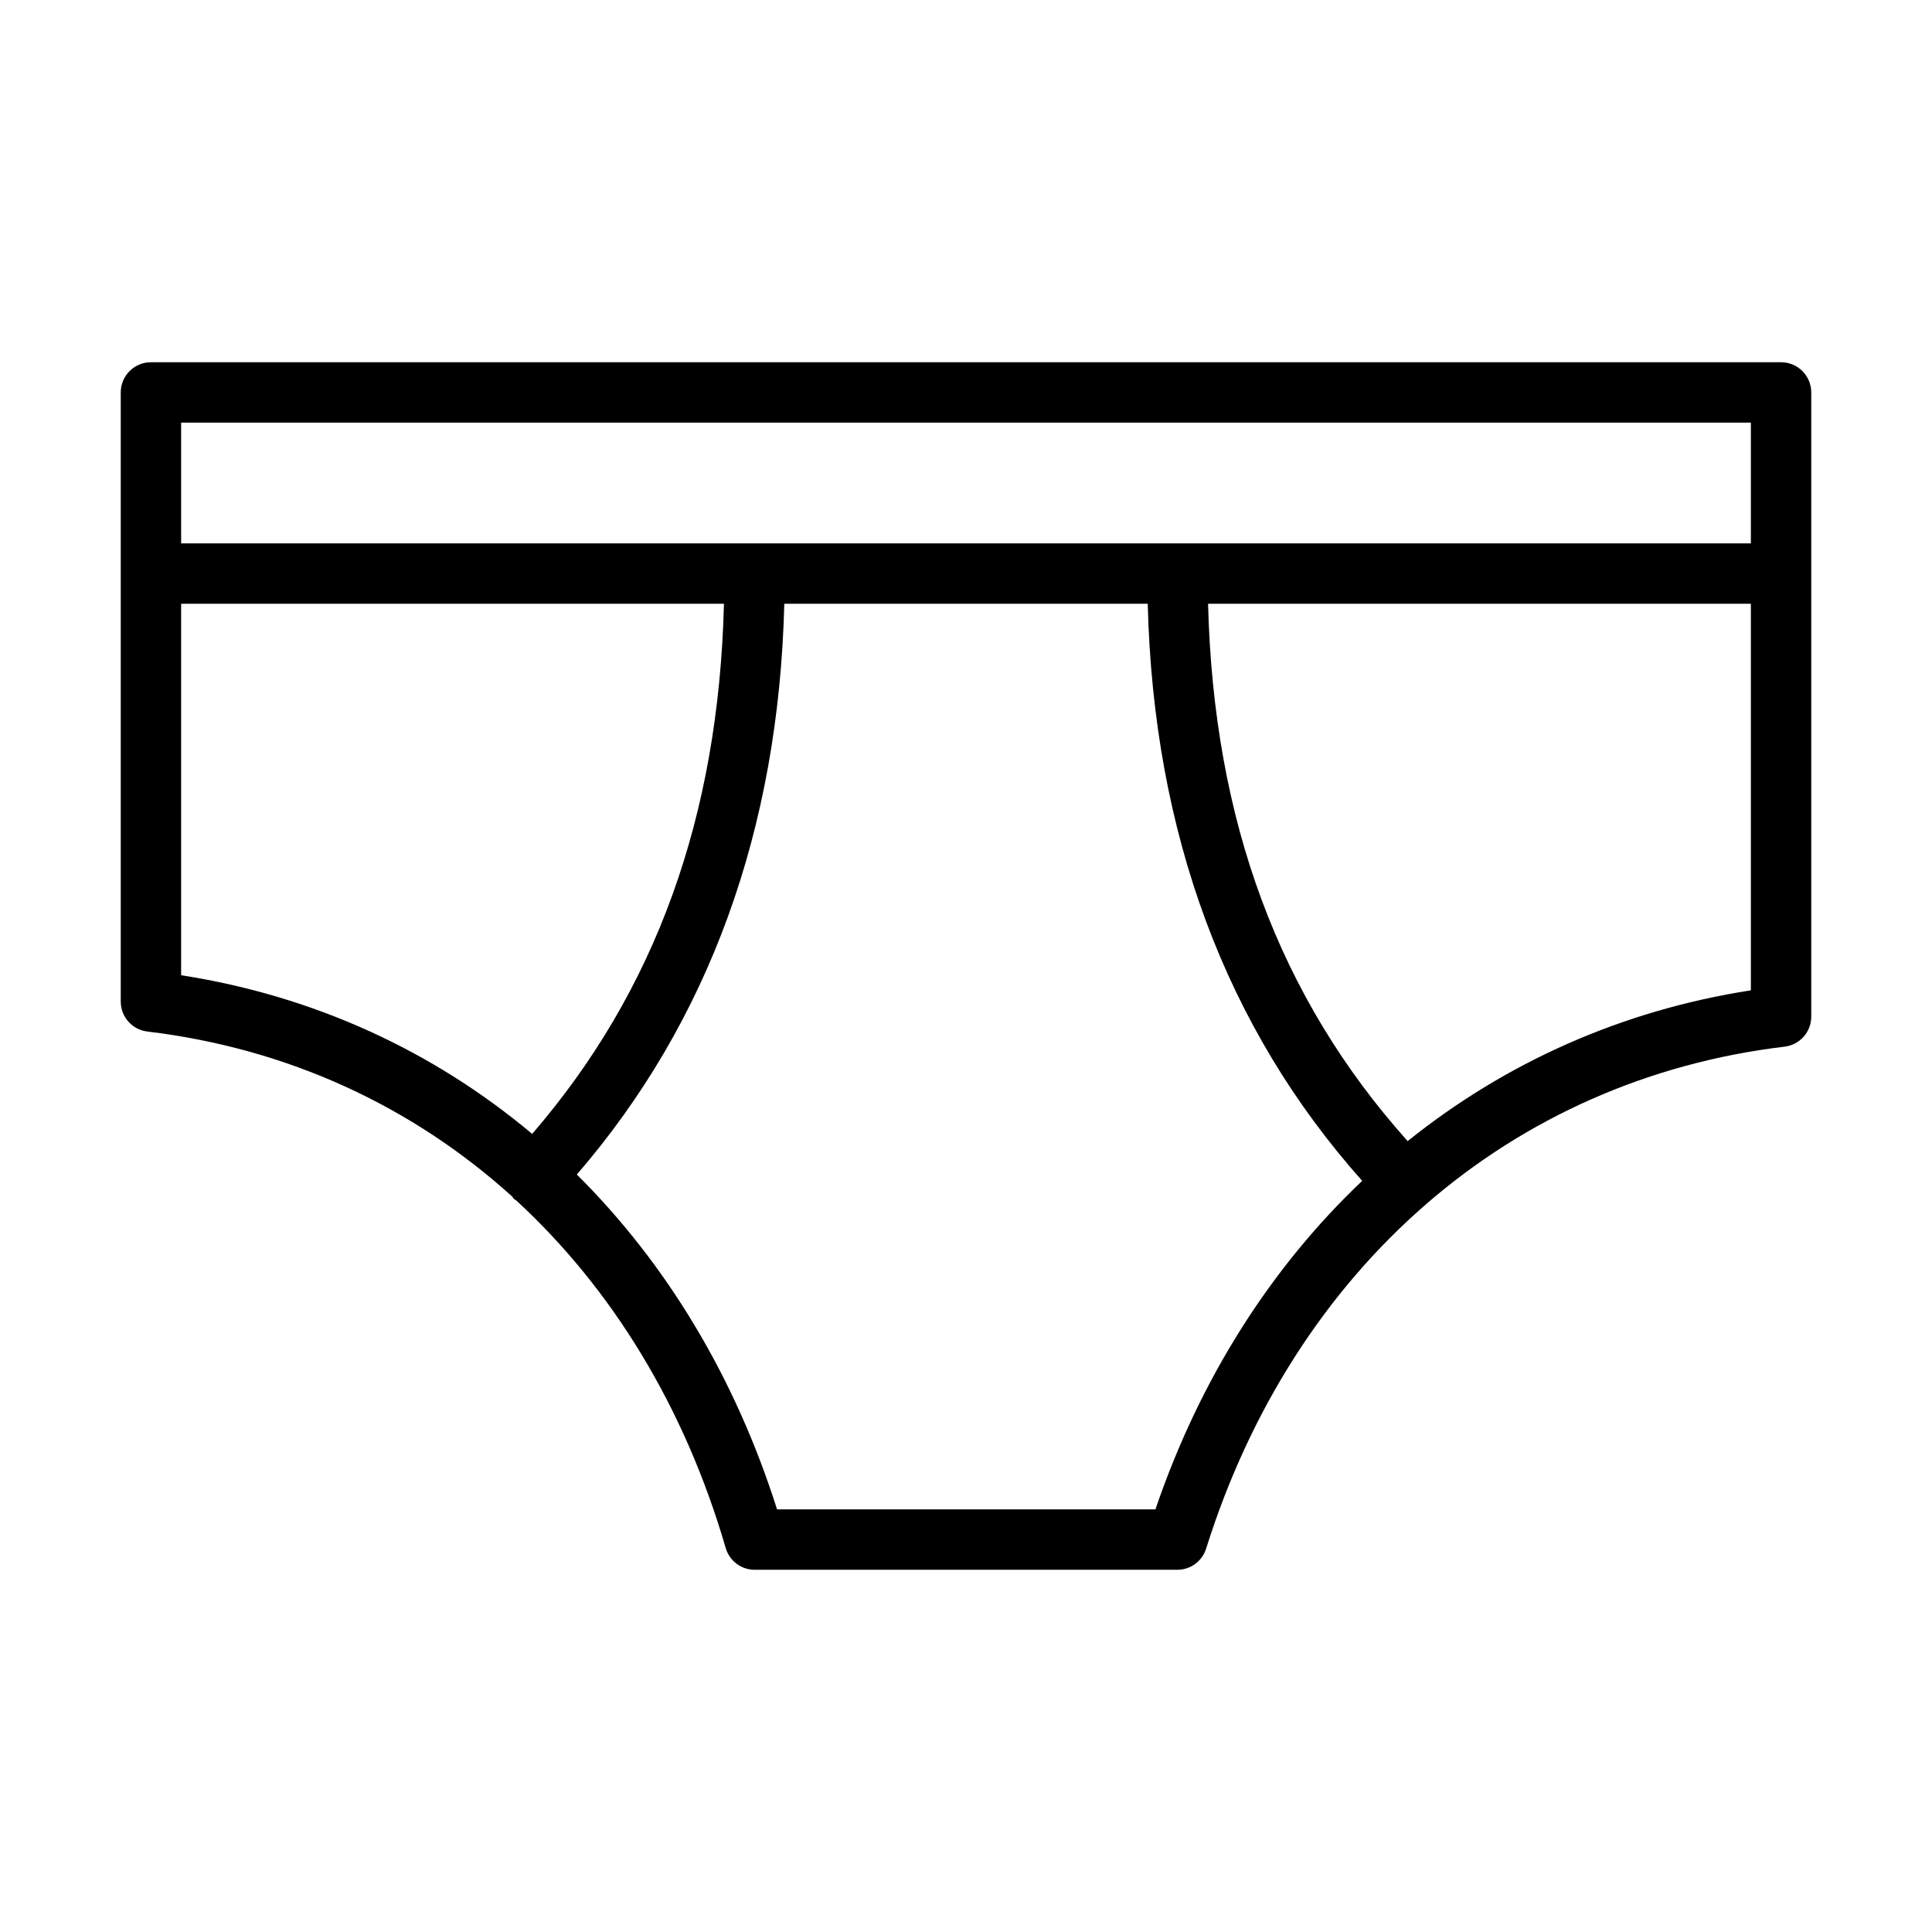 <?xml version="1.0" encoding="UTF-8" standalone="no"?>

<svg width="800px" height="800px" viewBox="0 0 64 64" version="1.1" xmlns="http://www.w3.org/2000/svg" xmlns:xlink="http://www.w3.org/1999/xlink">
    
    <title>clo-briefs</title>
    <desc>Created with Sketch.</desc>
    <defs>

</defs>
    <g id="64px-Line" stroke="none" stroke-width="1" fill="none" fill-rule="evenodd">
        <g id="clo-briefs">

</g>
        <path d="M59,12 L5,12 C4.447,12 4,12.447 4,13 L4,33.178 C4,33.684 4.379,34.111 4.881,34.171 C9.533,34.728 13.662,36.644 16.972,39.642 C16.993,39.665 17.002,39.695 17.026,39.717 C17.047,39.736 17.073,39.743 17.094,39.76 C20.265,42.677 22.674,46.592 24.04,51.28 C24.164,51.707 24.556,52.001 25,52.001 L39,52.001 C39.437,52.001 39.823,51.718 39.954,51.301 C41.414,46.652 43.927,42.777 47.203,39.924 C47.211,39.917 47.222,39.914 47.23,39.907 C47.236,39.902 47.237,39.894 47.243,39.888 C50.532,37.037 54.587,35.214 59.119,34.672 C59.621,34.611 60,34.185 60,33.679 L60,13 C60,12.447 59.553,12 59,12 L59,12 Z M58,14 L58,18 L6,18 L6,14 L58,14 L58,14 Z M6,20 L23.982,20 C23.803,27.057 21.719,32.822 17.629,37.562 C14.359,34.819 10.413,32.992 6,32.306 L6,20 L6,20 Z M38.275,50 L25.741,50 C24.339,45.583 22.055,41.832 19.108,38.908 C23.484,33.84 25.793,27.488 25.981,20 L38.02,20 C38.212,27.614 40.598,34.036 45.124,39.117 C42.114,41.974 39.755,45.656 38.275,50 L38.275,50 Z M46.63,37.801 C42.371,33.042 40.202,27.199 40.019,20 L58,20 L58,32.806 C53.719,33.47 49.863,35.205 46.63,37.801 L46.63,37.801 Z" id="Shape" fill="#000000">

</path>
    </g>
</svg>